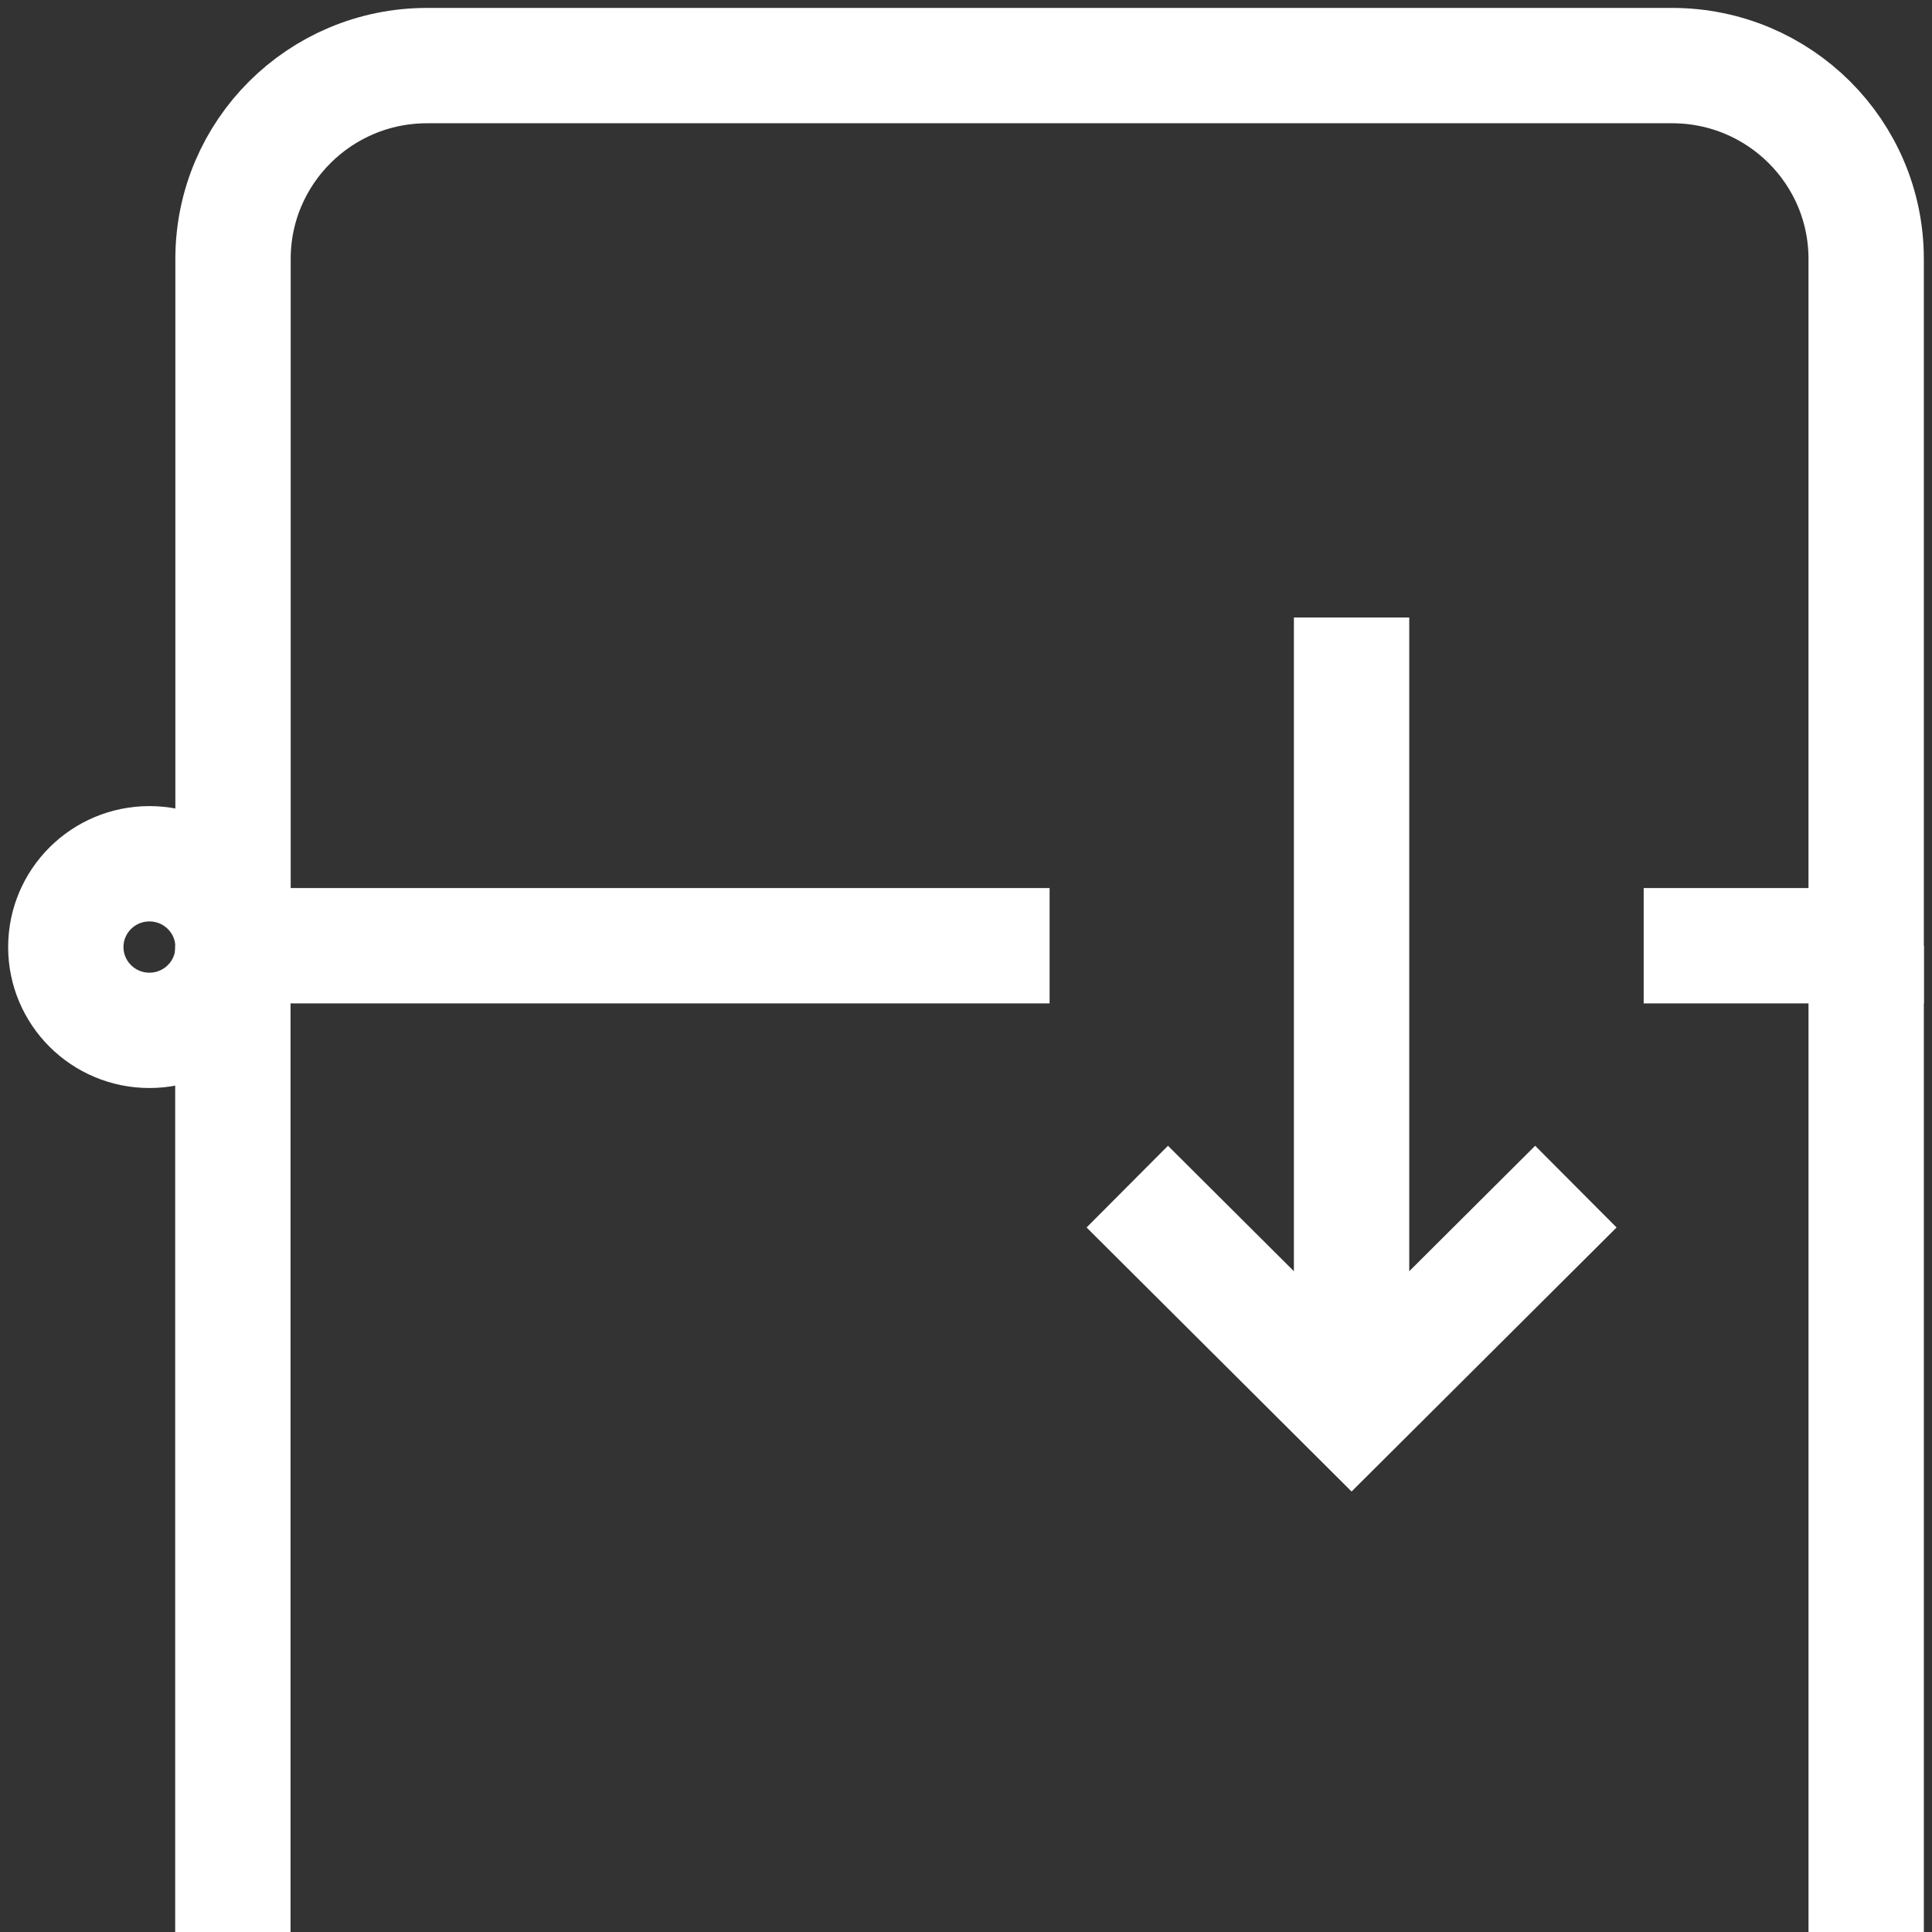 <svg xmlns="http://www.w3.org/2000/svg" fill="none" viewBox="0 0 134 134" height="134" width="134">
<rect x="0" y="0" width="134" height="134" fill="#333333" stroke="none"/>
<g clip-path="url(#clip0_1068_527)">
<path stroke-miterlimit="10" stroke-width="8" stroke="white" d="M129.435 65.596V134"></path>
<path stroke-miterlimit="10" stroke-width="8" stroke="white" d="M16.151 134V65.596"></path>
<path stroke-miterlimit="10" stroke-width="8" stroke="white" d="M114.003 65.595H129.434V17.957C129.434 10.553 123.408 4.549 115.977 4.549H29.619C22.189 4.549 16.162 10.553 16.162 17.957V65.595H72.798"></path>
<path stroke-miterlimit="10" stroke-width="8" stroke="white" d="M10.364 71.463C13.566 71.463 16.162 68.877 16.162 65.686C16.162 62.496 13.566 59.909 10.364 59.909C7.161 59.909 4.565 62.496 4.565 65.686C4.565 68.877 7.161 71.463 10.364 71.463Z"></path>
<path stroke-miterlimit="10" stroke-width="8" stroke="white" d="M109.3 82.302L93.743 97.802L78.186 82.302"></path>
<path stroke-miterlimit="10" stroke-width="8" stroke="white" d="M93.743 42.828V97.802"></path>
</g>
<defs>
<clipPath id="clip0_1068_527">
<rect fill="white" height="134" width="134"></rect>
</clipPath>
</defs>
</svg>
